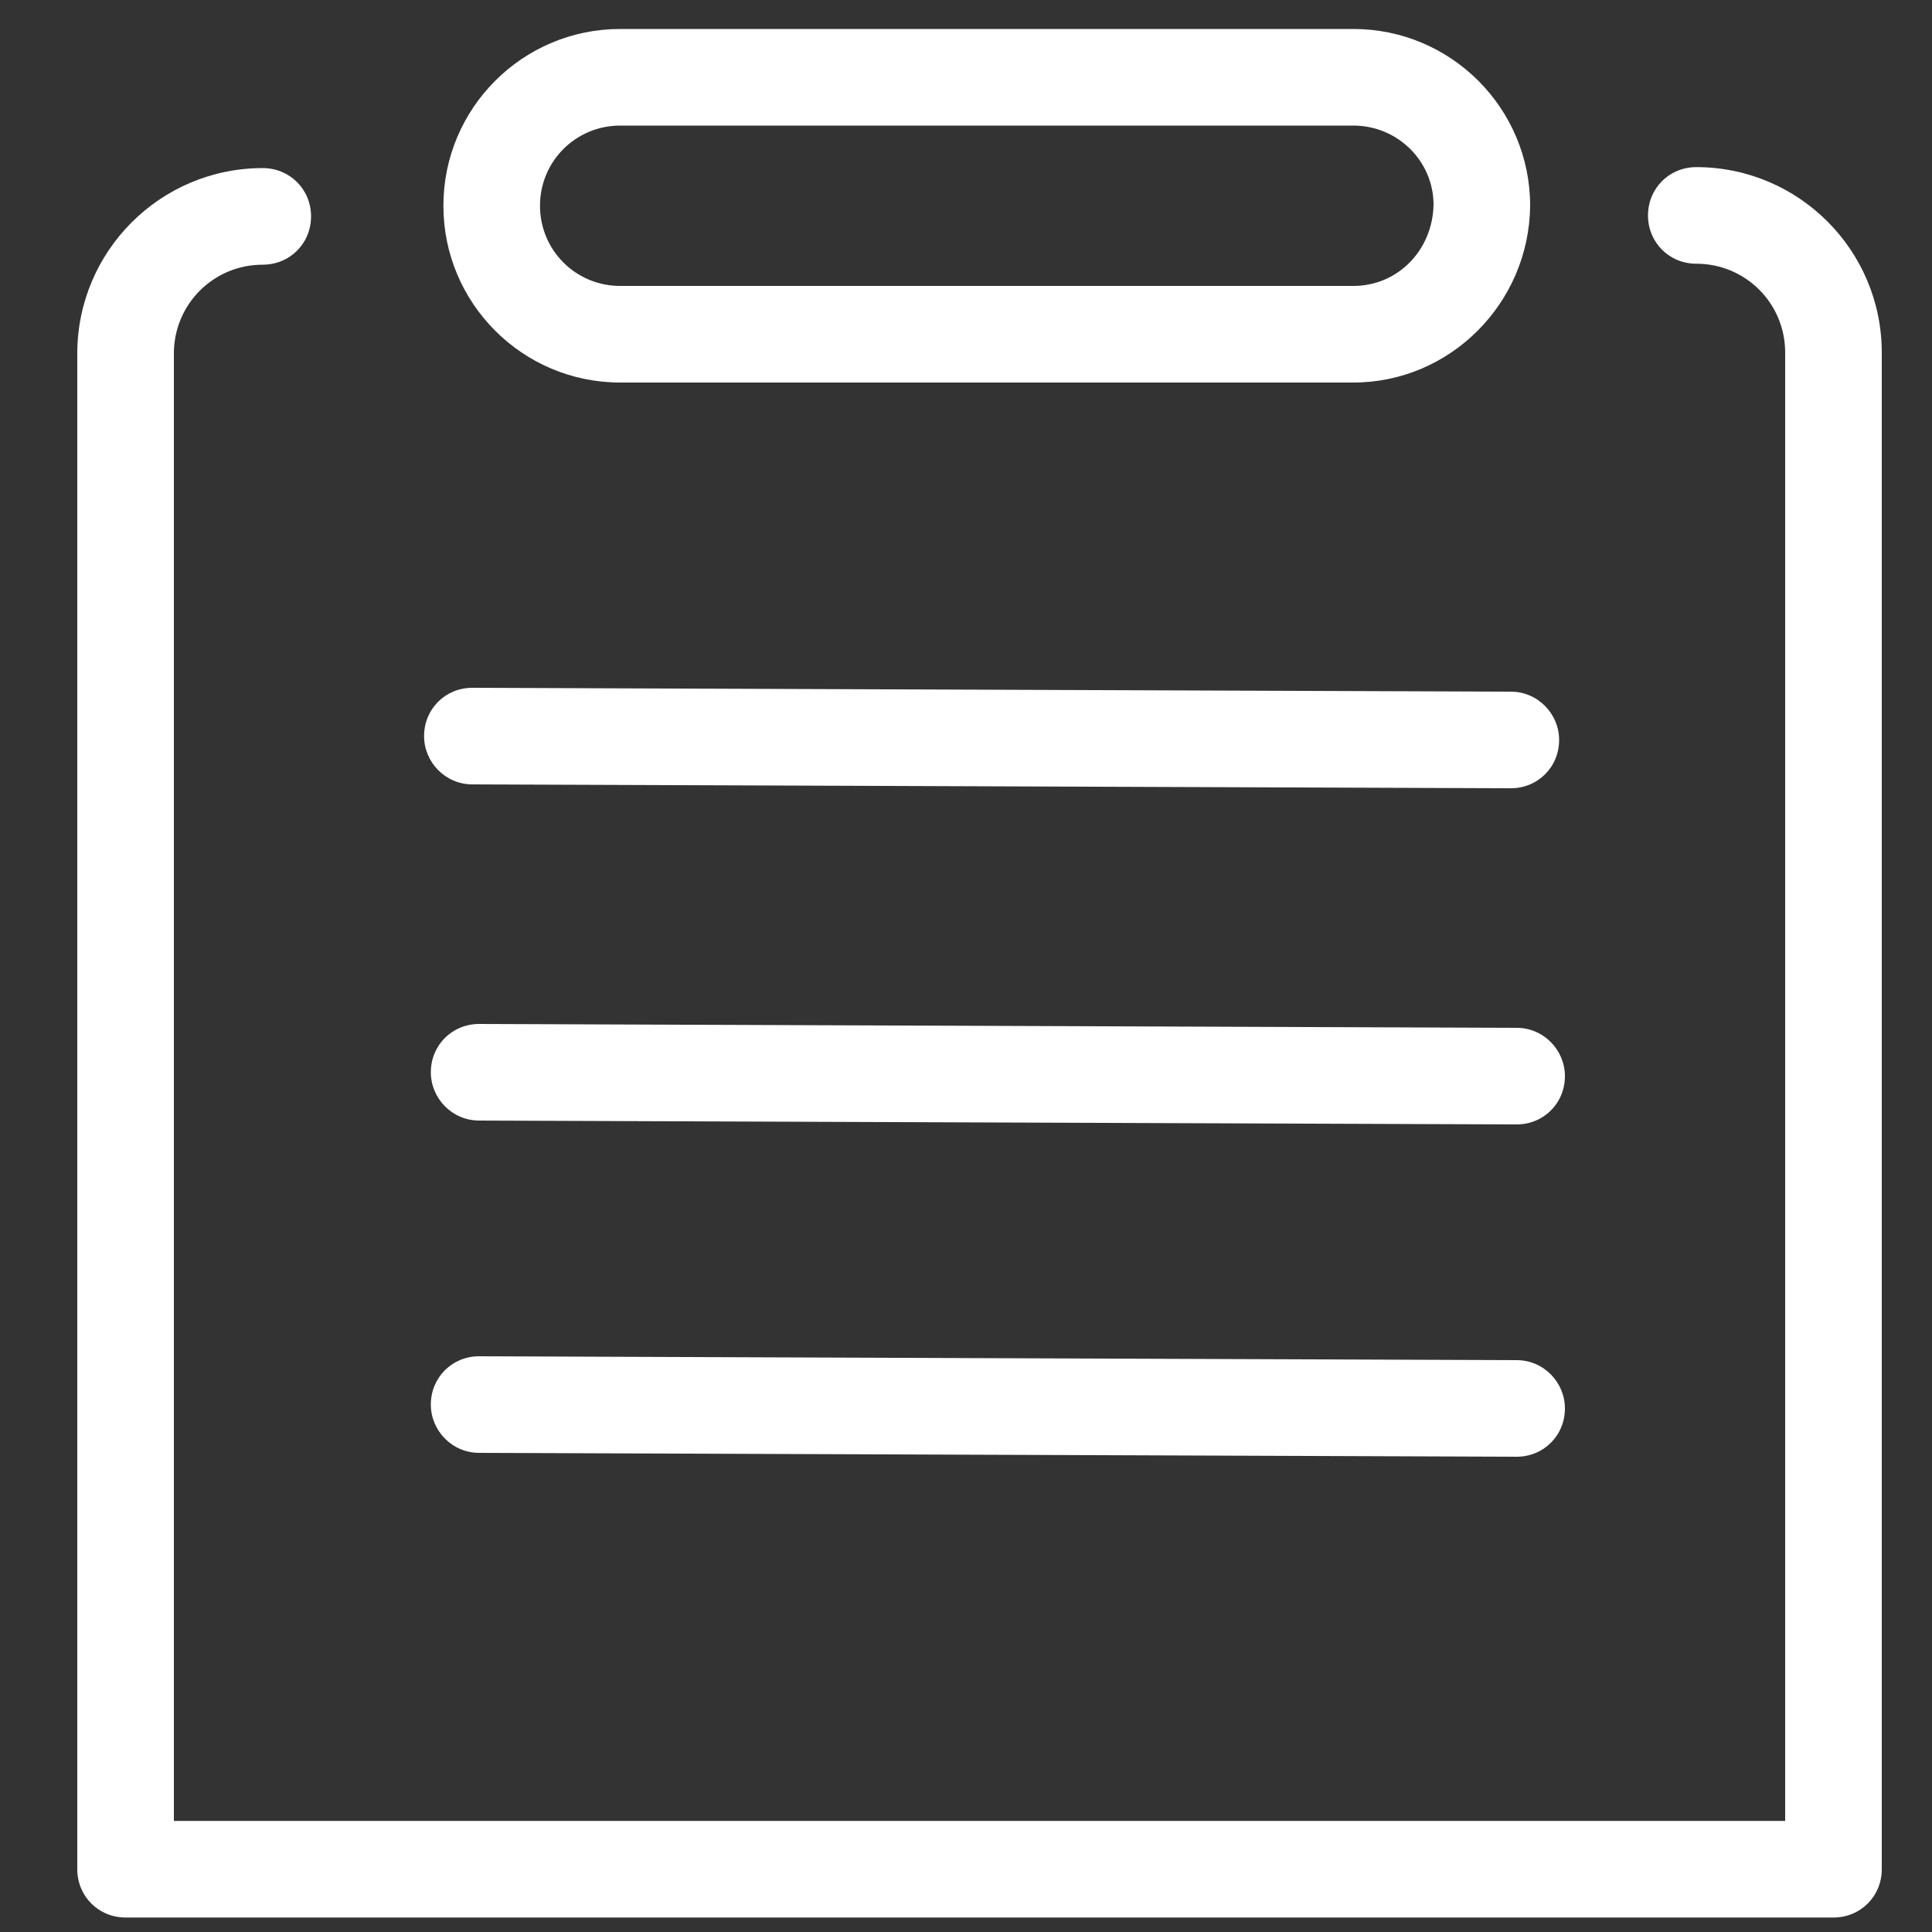 <?xml version="1.0" standalone="no"?><!DOCTYPE svg PUBLIC "-//W3C//DTD SVG 1.1//EN" "http://www.w3.org/Graphics/SVG/1.1/DTD/svg11.dtd"><svg t="1546510482334" class="icon" style="" viewBox="0 0 1024 1024" version="1.1" xmlns="http://www.w3.org/2000/svg" p-id="2075" xmlns:xlink="http://www.w3.org/1999/xlink" width="200" height="200"><rect x="0" y="0" width="1024" height="1024" fill="#333333" stroke="none"/><defs><style type="text/css"></style></defs><path d="M971.776 1016.32H66.56c-14.336 0-25.6-11.264-25.6-25.6V187.392C40.96 133.12 84.992 89.088 139.264 89.088c14.336 0 25.6 11.264 25.6 25.6s-11.264 25.6-25.6 25.6c-26.112 0-47.104 20.992-47.104 47.104v777.728h854.016v-778.24c0-26.112-20.992-47.104-47.104-47.104-14.336 0-25.6-11.264-25.6-25.6s11.264-25.6 25.6-25.6c54.272 0 98.304 44.032 98.304 98.304v803.84c0 14.336-11.264 25.6-25.6 25.6z" fill="#fff" p-id="2076"></path><path d="M717.312 202.752H328.704c-51.712 0-93.696-41.984-93.696-93.696C235.008 57.344 276.992 15.36 328.704 15.36h388.608c51.712 0 93.696 41.984 93.696 93.696-0.512 51.712-42.496 93.696-93.696 93.696zM328.704 66.56c-23.552 0-42.496 18.944-42.496 42.496s18.944 42.496 42.496 42.496h388.608c23.552 0 41.984-18.944 42.496-43.008 0-23.04-18.944-41.984-42.496-41.984H328.704zM800.768 417.792l-550.4-2.048c-14.336 0-25.6-11.776-25.6-25.6 0-14.336 11.264-25.6 25.6-25.6l550.4 2.048c14.336 0 25.6 11.776 25.6 25.6 0 14.336-11.264 25.6-25.6 25.6zM803.84 595.968L253.952 593.92c-14.336 0-25.6-11.776-25.6-25.6 0-14.336 11.264-25.6 25.6-25.6l549.888 2.048c14.336 0 25.6 11.776 25.6 25.6 0 14.336-11.264 25.6-25.6 25.6zM803.84 772.096l-549.888-2.048c-14.336 0-25.6-11.776-25.6-25.6 0-14.336 11.264-25.6 25.6-25.6l549.888 2.048c14.336 0 25.6 11.776 25.6 25.6 0 14.336-11.264 25.6-25.6 25.6z" fill="#fff" p-id="2077"></path></svg>